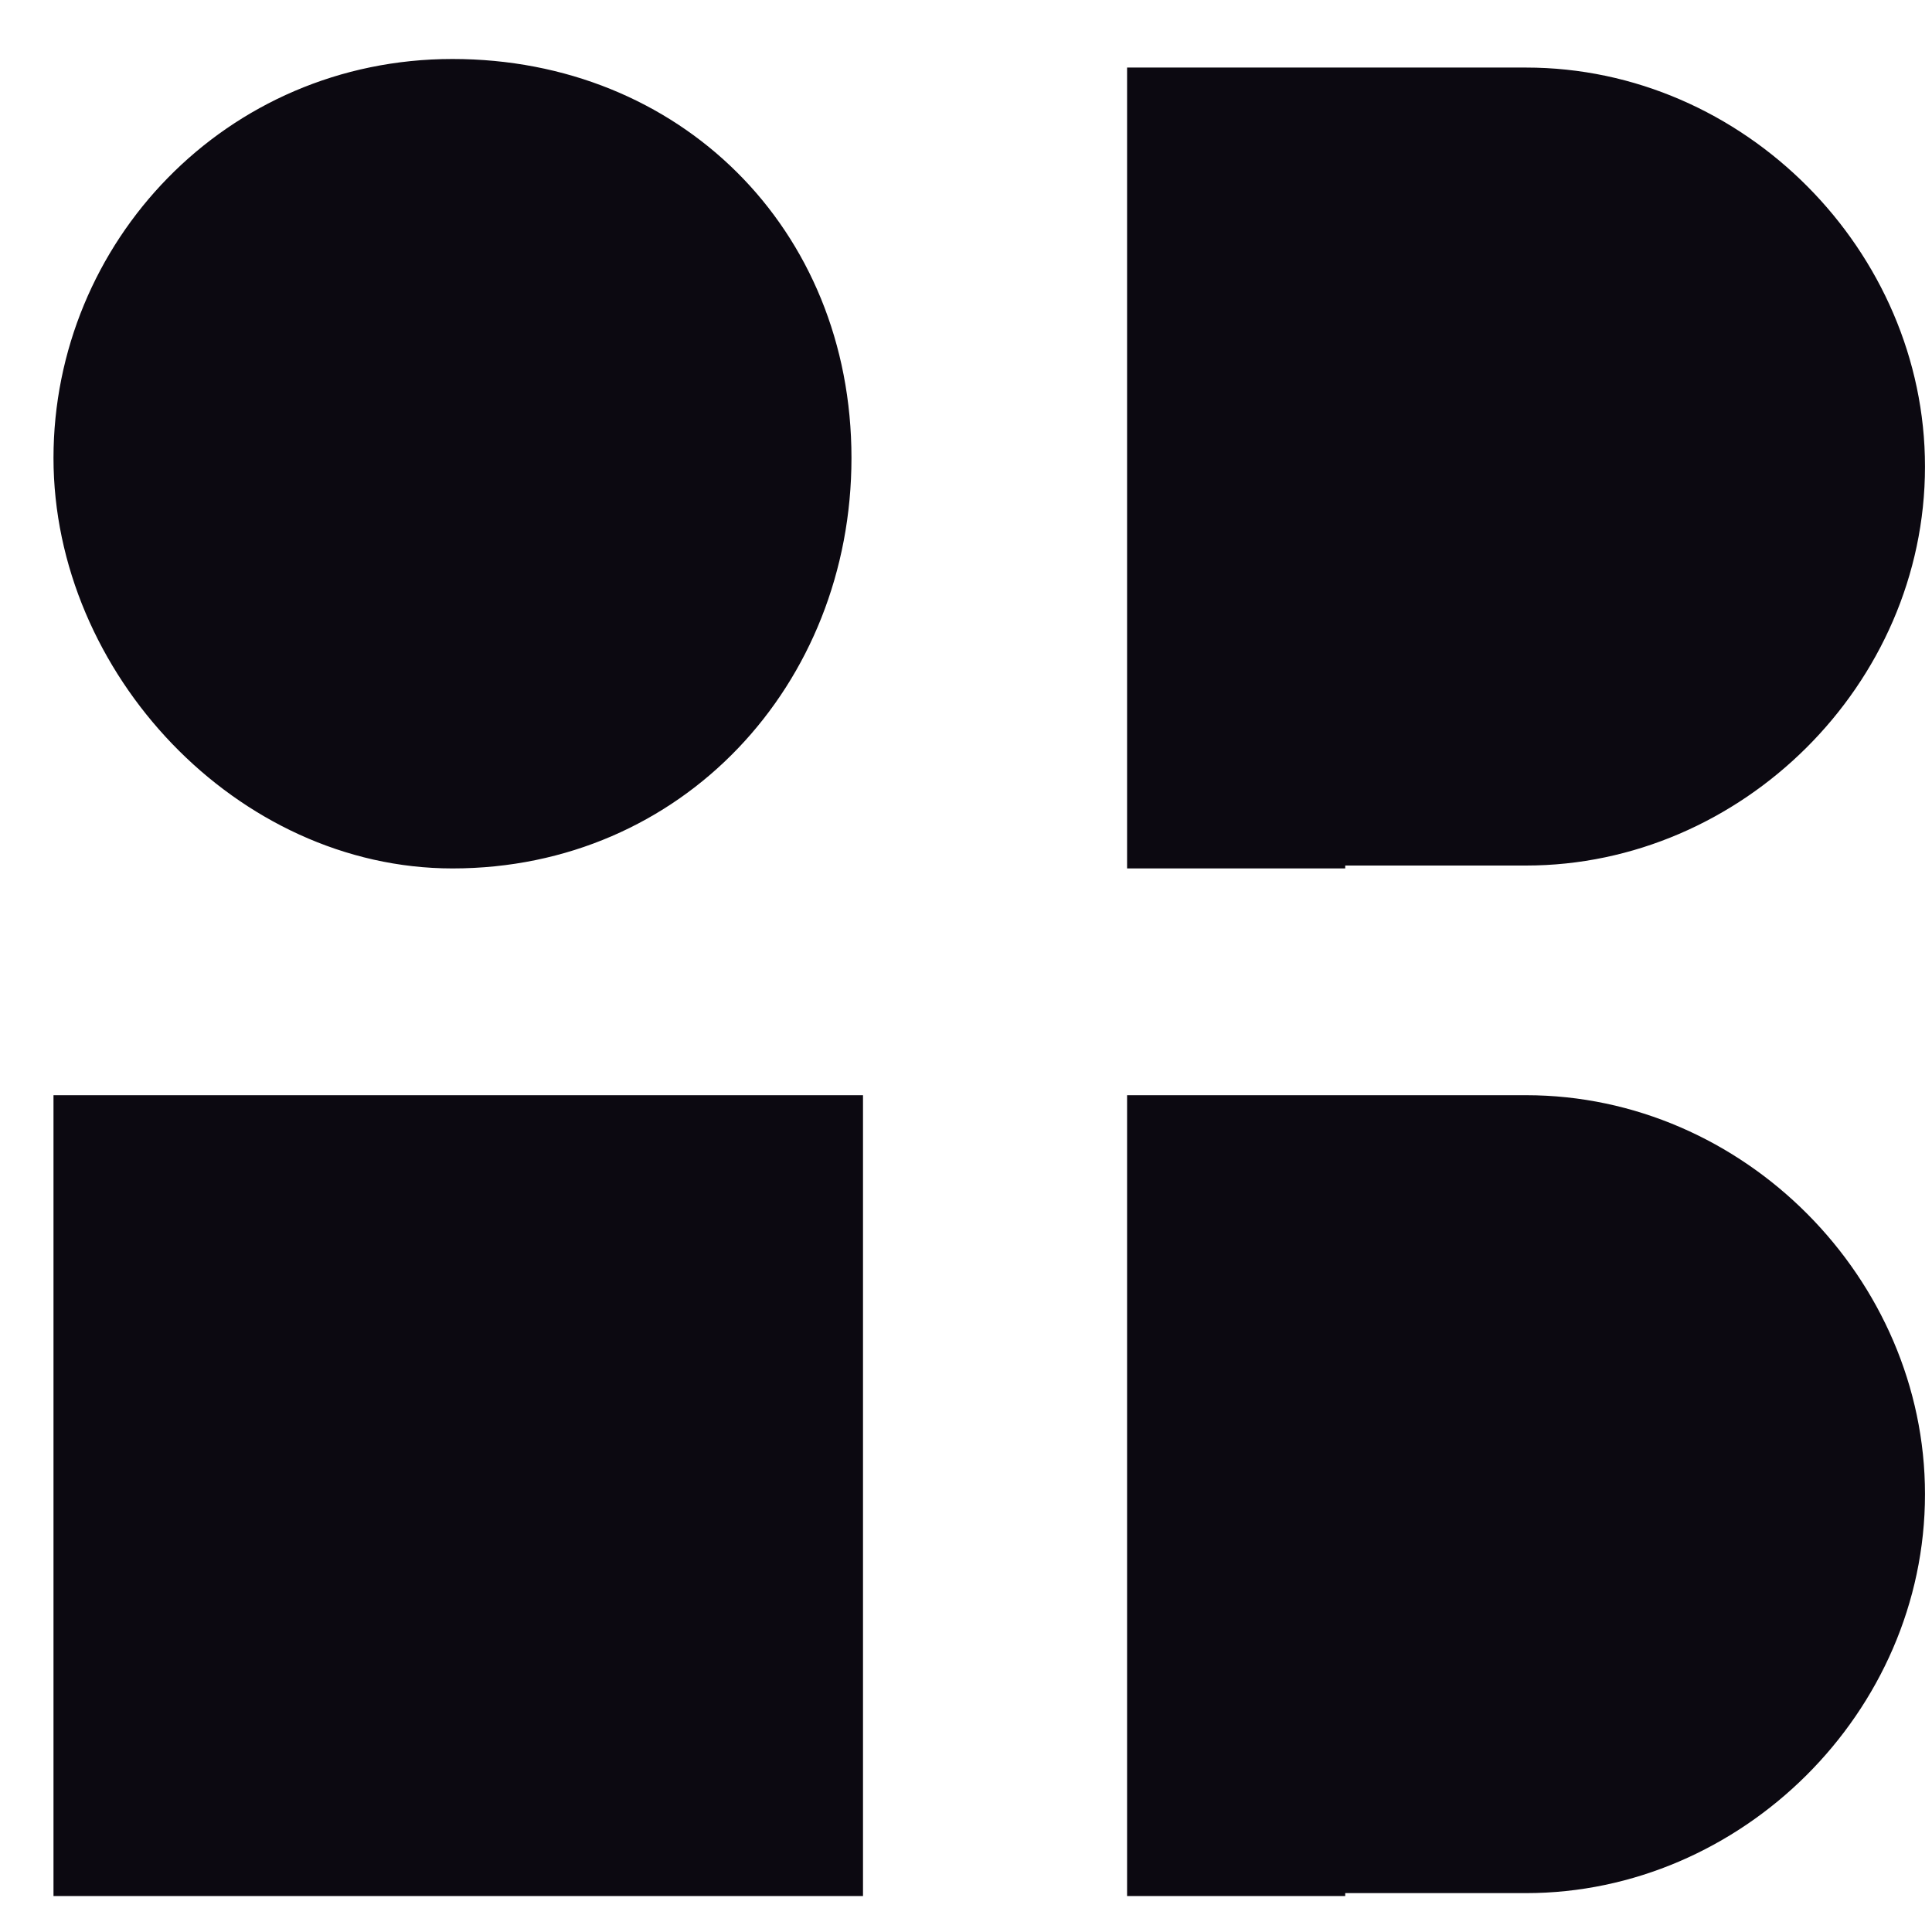 <svg width="32" height="32" viewBox="0 0 32 32" fill="none" xmlns="http://www.w3.org/2000/svg">
<path d="M14.294 31.404H0.886V18.14H14.294V31.404ZM25.276 18.14C28.889 18.14 31.884 21.182 31.884 24.748C31.884 28.361 28.842 31.356 25.276 31.356H22.281V31.404H18.668V18.14H25.276ZM7.495 0.977C11.251 0.977 14.103 3.782 14.103 7.585C14.103 11.341 11.298 14.384 7.495 14.384C3.929 14.384 0.886 11.151 0.886 7.585C0.887 4.019 3.739 0.977 7.495 0.977ZM25.276 1.119C28.889 1.119 31.884 4.162 31.884 7.728C31.884 11.341 28.842 14.336 25.276 14.336H22.281V14.384H18.668V1.119H25.276Z" fill="#0C0911"/>
</svg>
